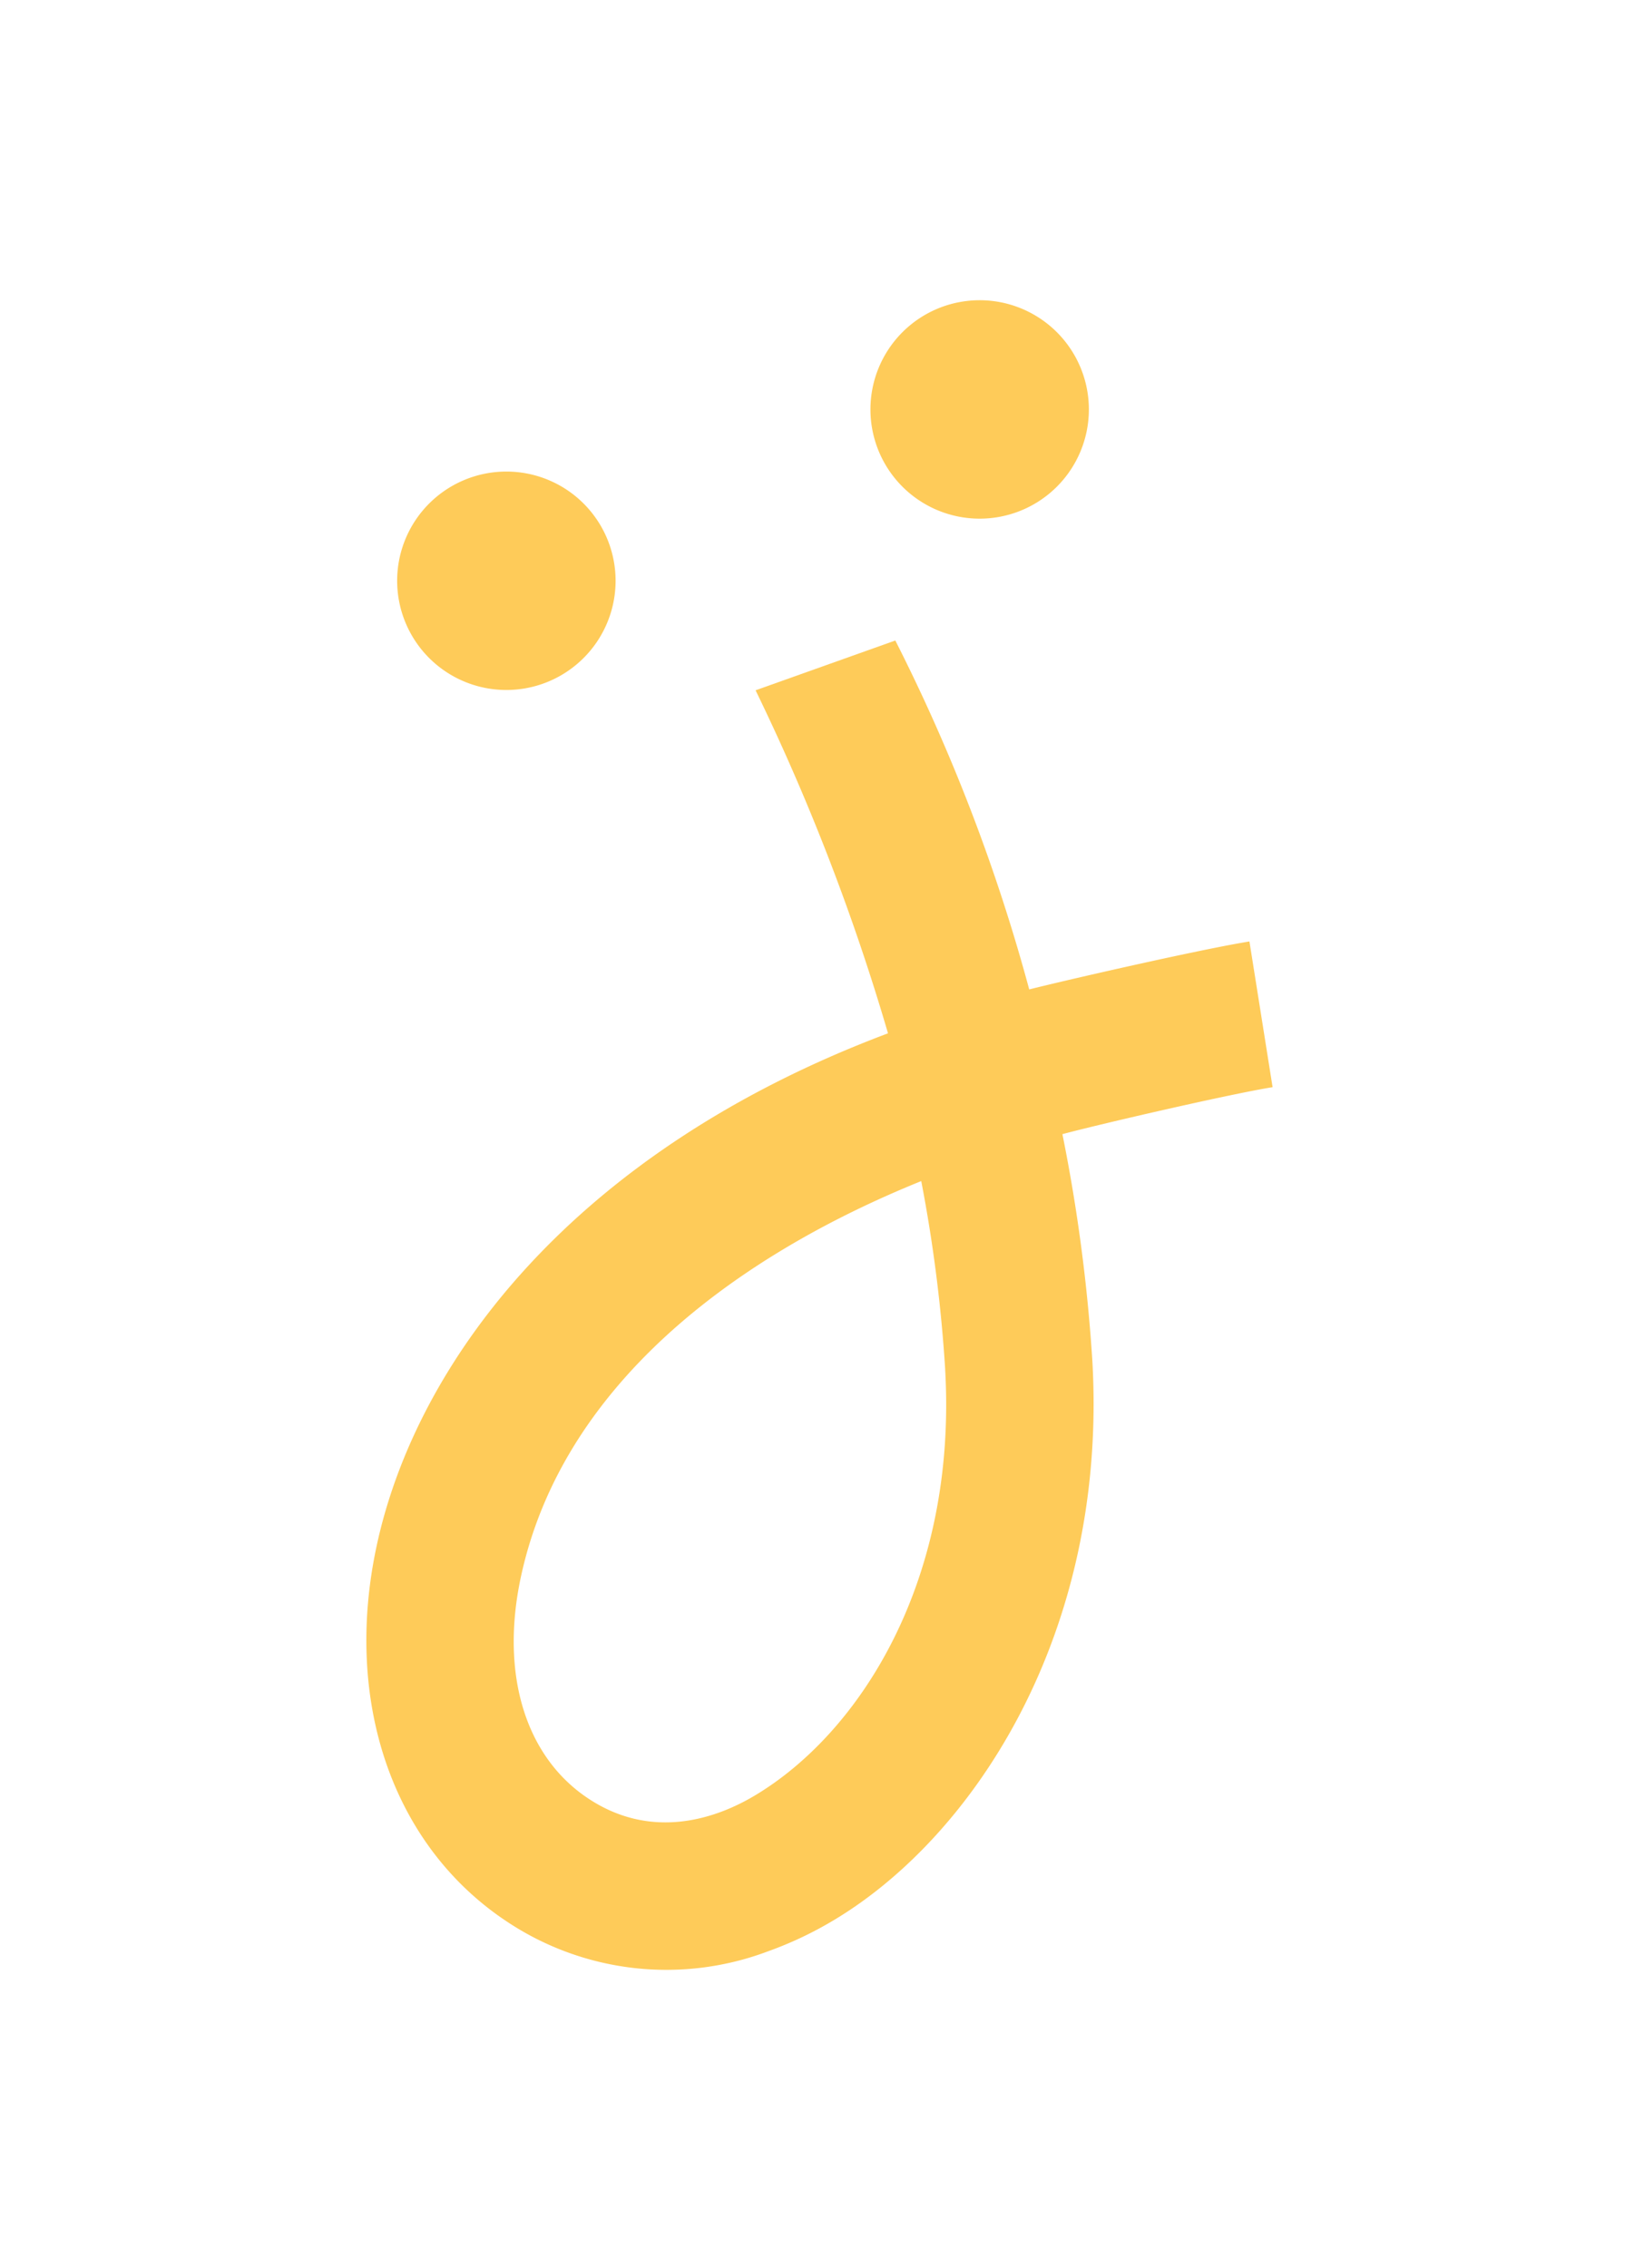 <?xml version="1.0" encoding="UTF-8"?>
<svg xmlns="http://www.w3.org/2000/svg" xmlns:xlink="http://www.w3.org/1999/xlink" width="166" height="229" viewBox="0 0 166 229"><defs/><g id="Icon-enjeux-entourer"><g id="Groupe_8559" transform="translate(36.993 30.316)"><g id="Groupe_489"><path id="Tracé_7067" d="M102.967,11.029A11.028,11.028,0,1,1,91.938,0a11.028,11.028,0,0,1,11.029,11.029" transform="translate(-30.013 0)" fill="#fecb59"/><path id="Tracé_7068" d="M27,38.527A11.028,11.028,0,1,1,15.974,27.5,11.028,11.028,0,0,1,27,38.527" transform="translate(-1.835 -10.2)" fill="#fecb59"/><path id="Tracé_7069" d="M66.93,89.853A183.444,183.444,0,0,0,53.41,54.621L39.3,59.648A221.313,221.313,0,0,1,52.671,94.285c-31.9,11.989-47.6,33.231-51.606,51.633C-2.372,161.73,2.643,176.3,14.151,183.951A29.051,29.051,0,0,0,40.6,186.965a37.179,37.179,0,0,0,6-2.779c14.432-8.275,28.288-29.051,26.707-56.8a170.521,170.521,0,0,0-3.025-22.919c4.229-1.125,17.177-4.1,21.223-4.743L89.167,85.01c-4.731.756-17.975,3.772-22.237,4.843m-8.487,38.376c1.215,21.291-8.56,36.668-19.246,43.037-4.171,2.486-10.555,4.429-16.8.277-6.379-4.237-8.911-12.633-6.775-22.459,4.153-19.1,21.295-32.148,40.406-39.878a150.12,150.12,0,0,1,2.418,19.023" transform="translate(0 -20.261)" fill="#fecb59"/></g></g></g></svg>
